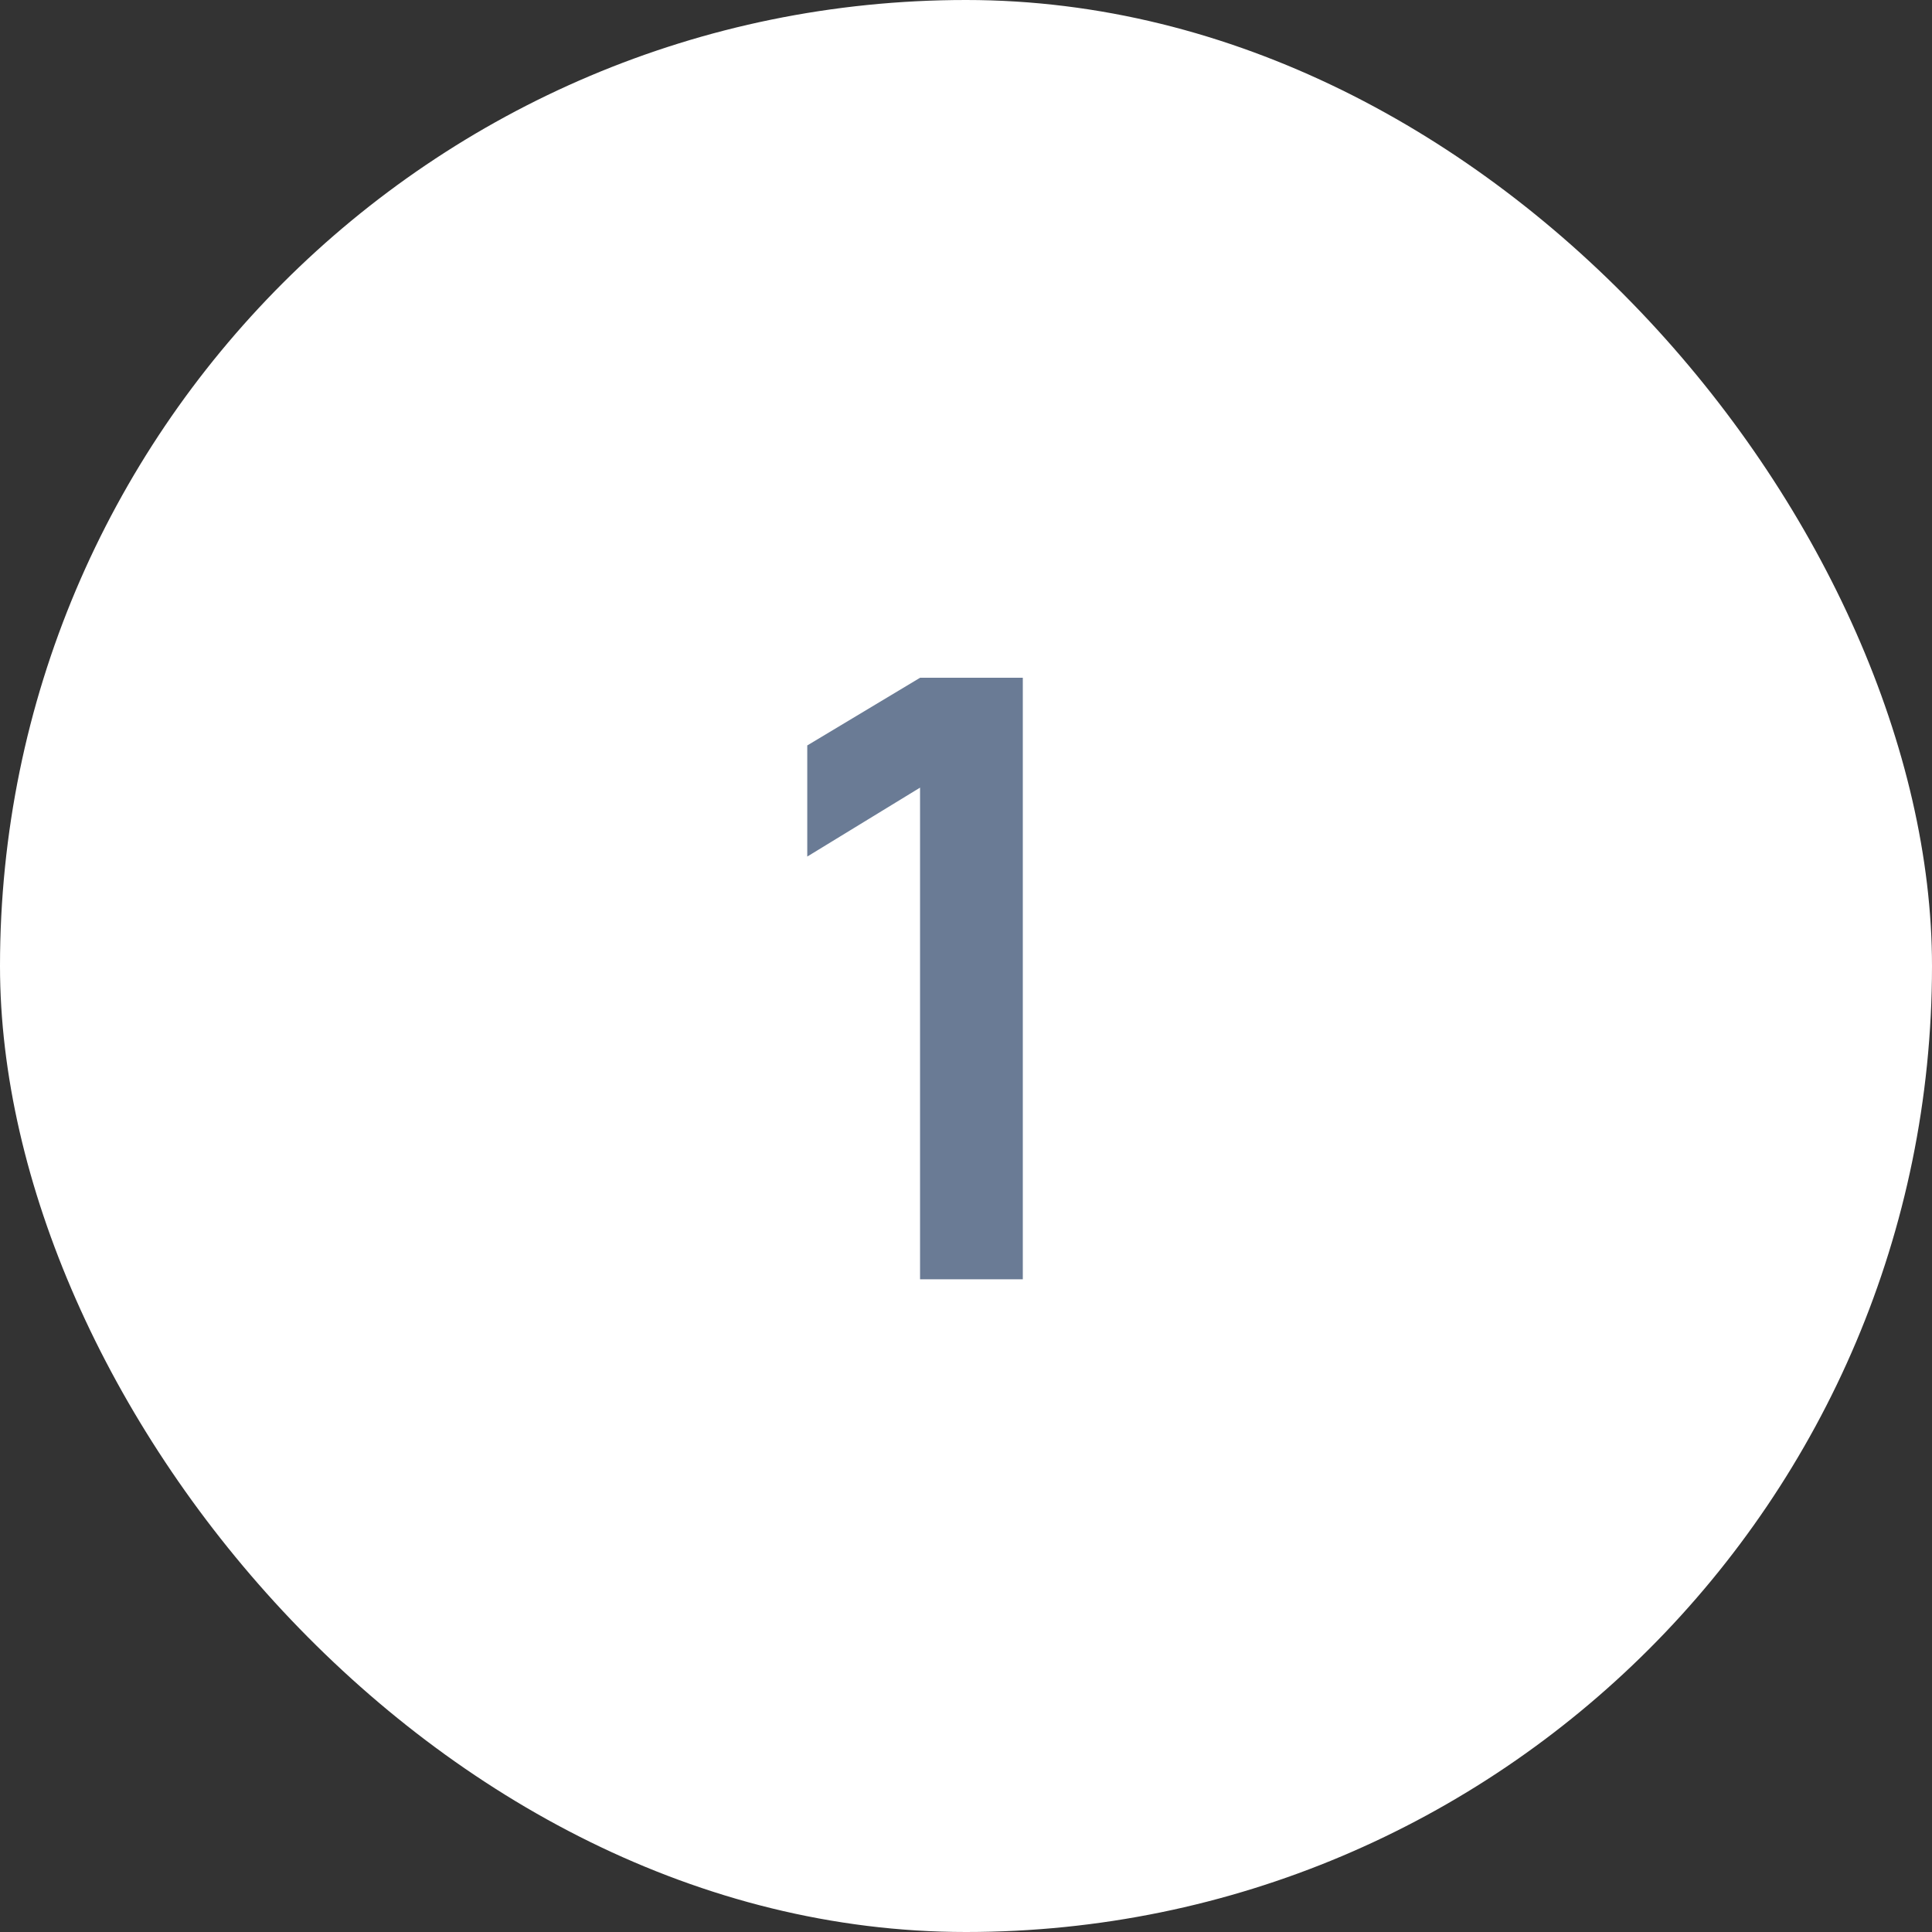 <?xml version="1.0" encoding="UTF-8"?> <svg xmlns="http://www.w3.org/2000/svg" width="37" height="37" viewBox="0 0 37 37" fill="none"><rect x="0" y="0" width="37" height="37" fill="#333333" stroke="none"/><rect width="37" height="37" rx="18.5" fill="white"></rect><path d="M17.62 24.5V15.084L15.46 16.404V14.276L17.62 12.98H19.588V24.5H17.62Z" fill="#6A7B95"></path></svg> 